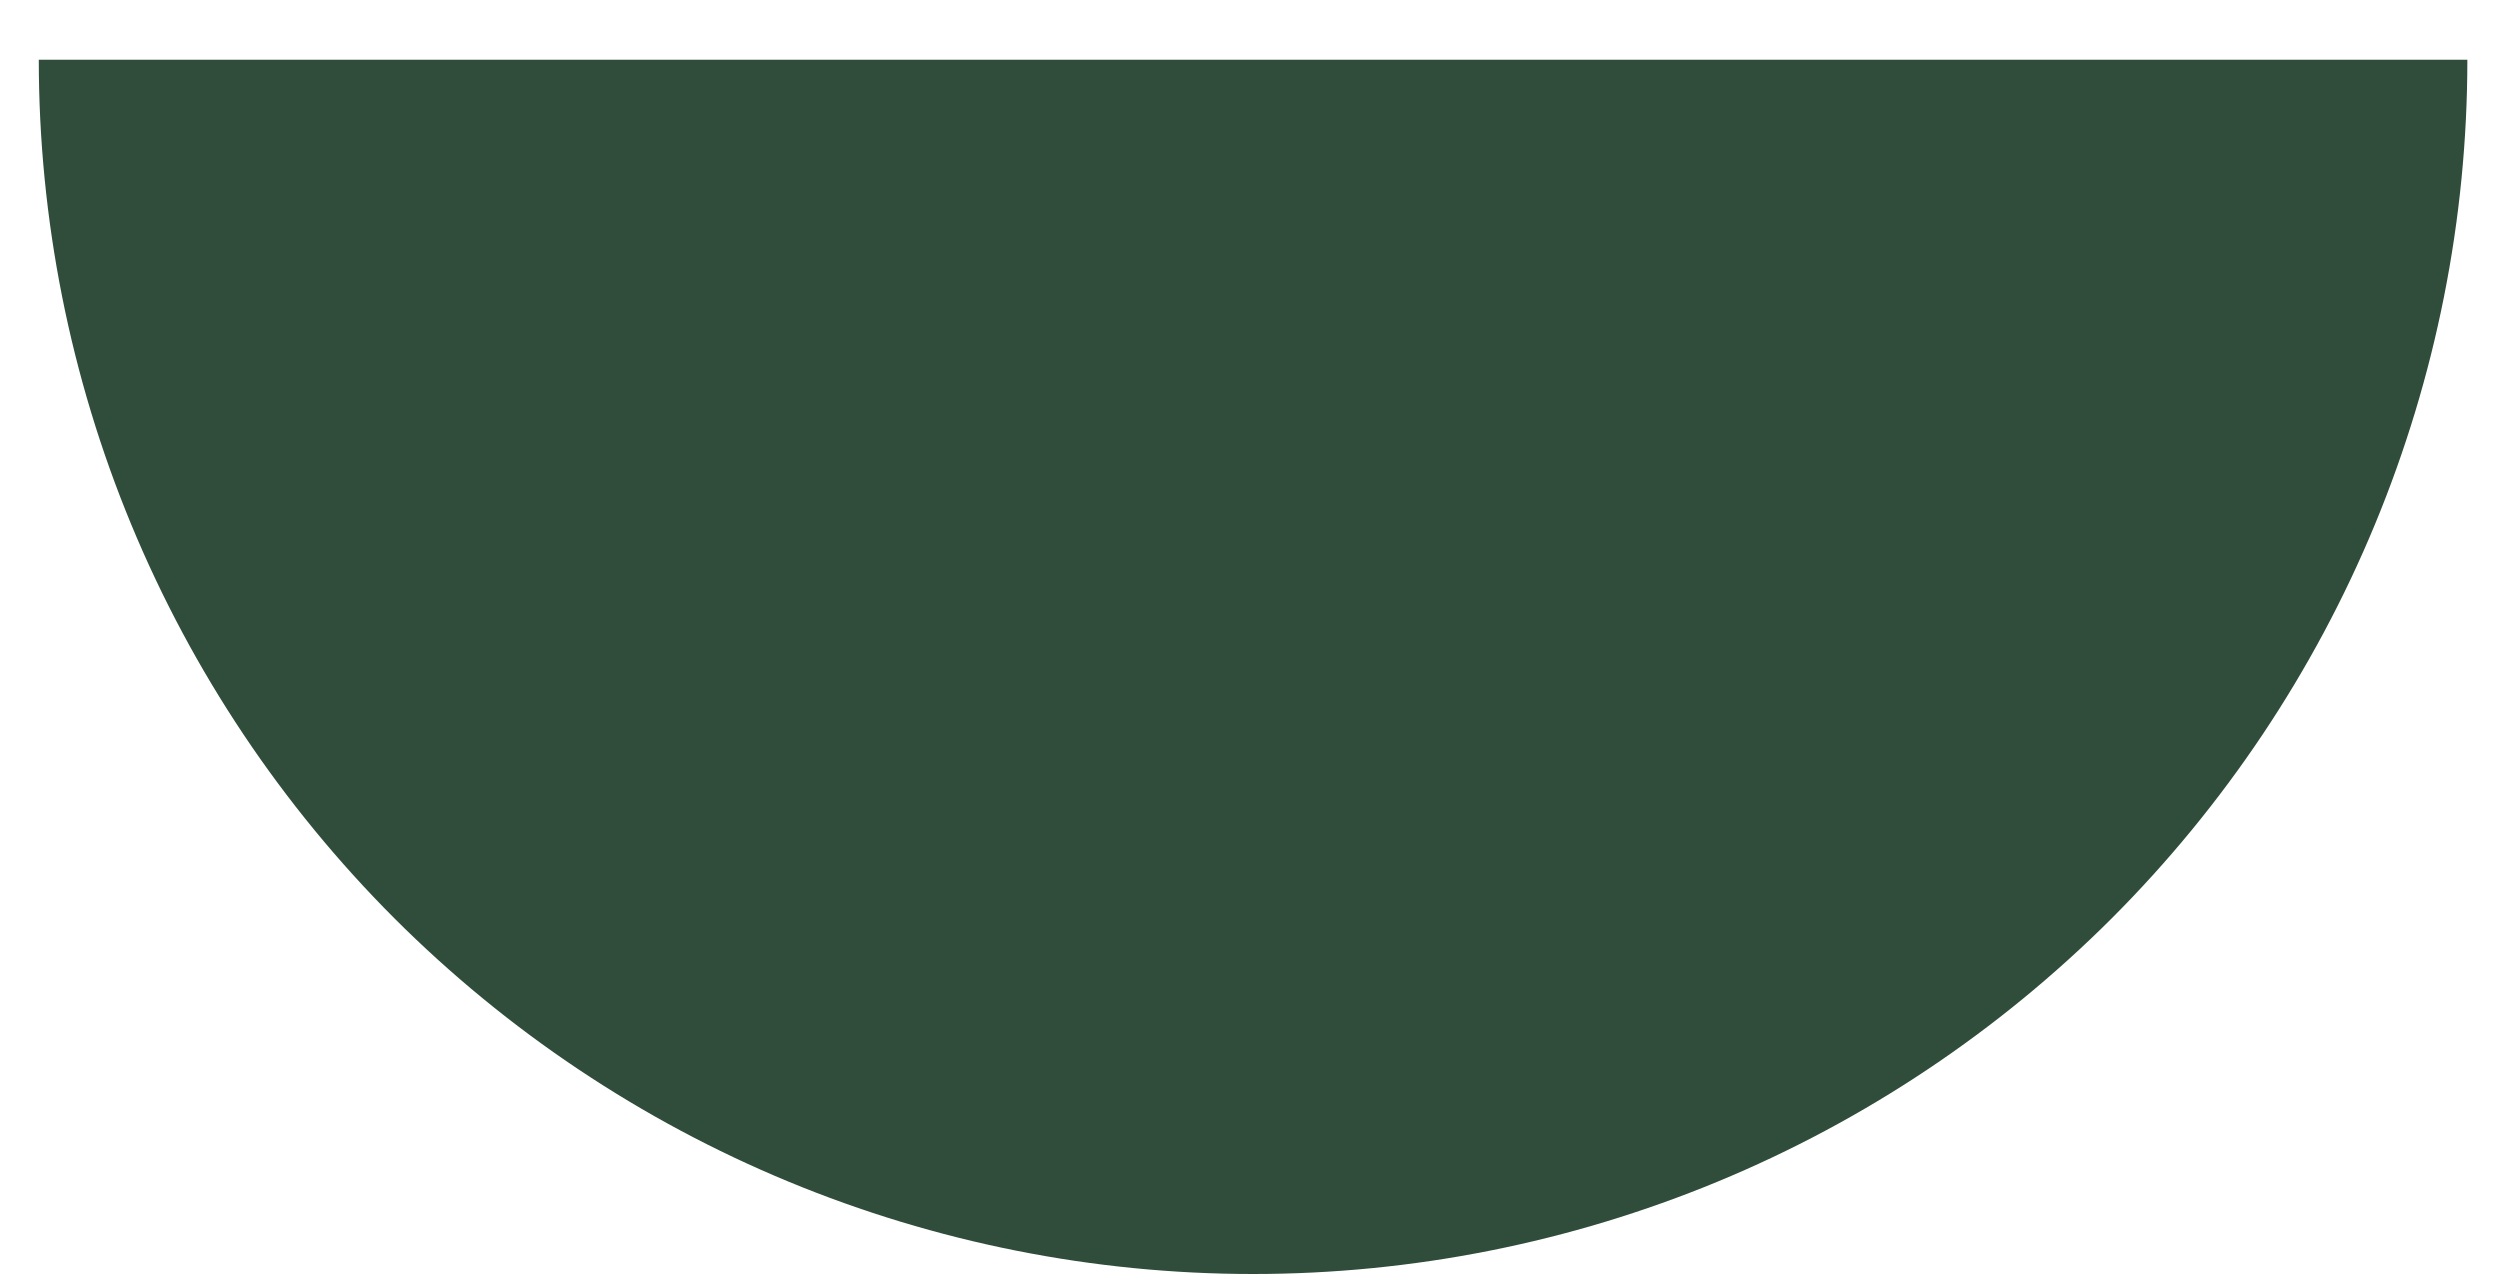 <?xml version="1.0" encoding="UTF-8"?> <svg xmlns="http://www.w3.org/2000/svg" width="35" height="18" viewBox="0 0 35 18" fill="none"> <path d="M34.543 0.836C34.543 3.068 34.103 5.279 33.249 7.342C32.395 9.404 31.142 11.278 29.564 12.857C27.985 14.435 26.111 15.688 24.049 16.542C21.986 17.396 19.775 17.836 17.543 17.836C15.31 17.836 13.1 17.396 11.037 16.542C8.975 15.688 7.101 14.435 5.522 12.857C3.944 11.278 2.691 9.404 1.837 7.342C0.983 5.279 0.543 3.068 0.543 0.836L17.543 0.836H34.543Z" fill="#304D3B"></path> </svg> 